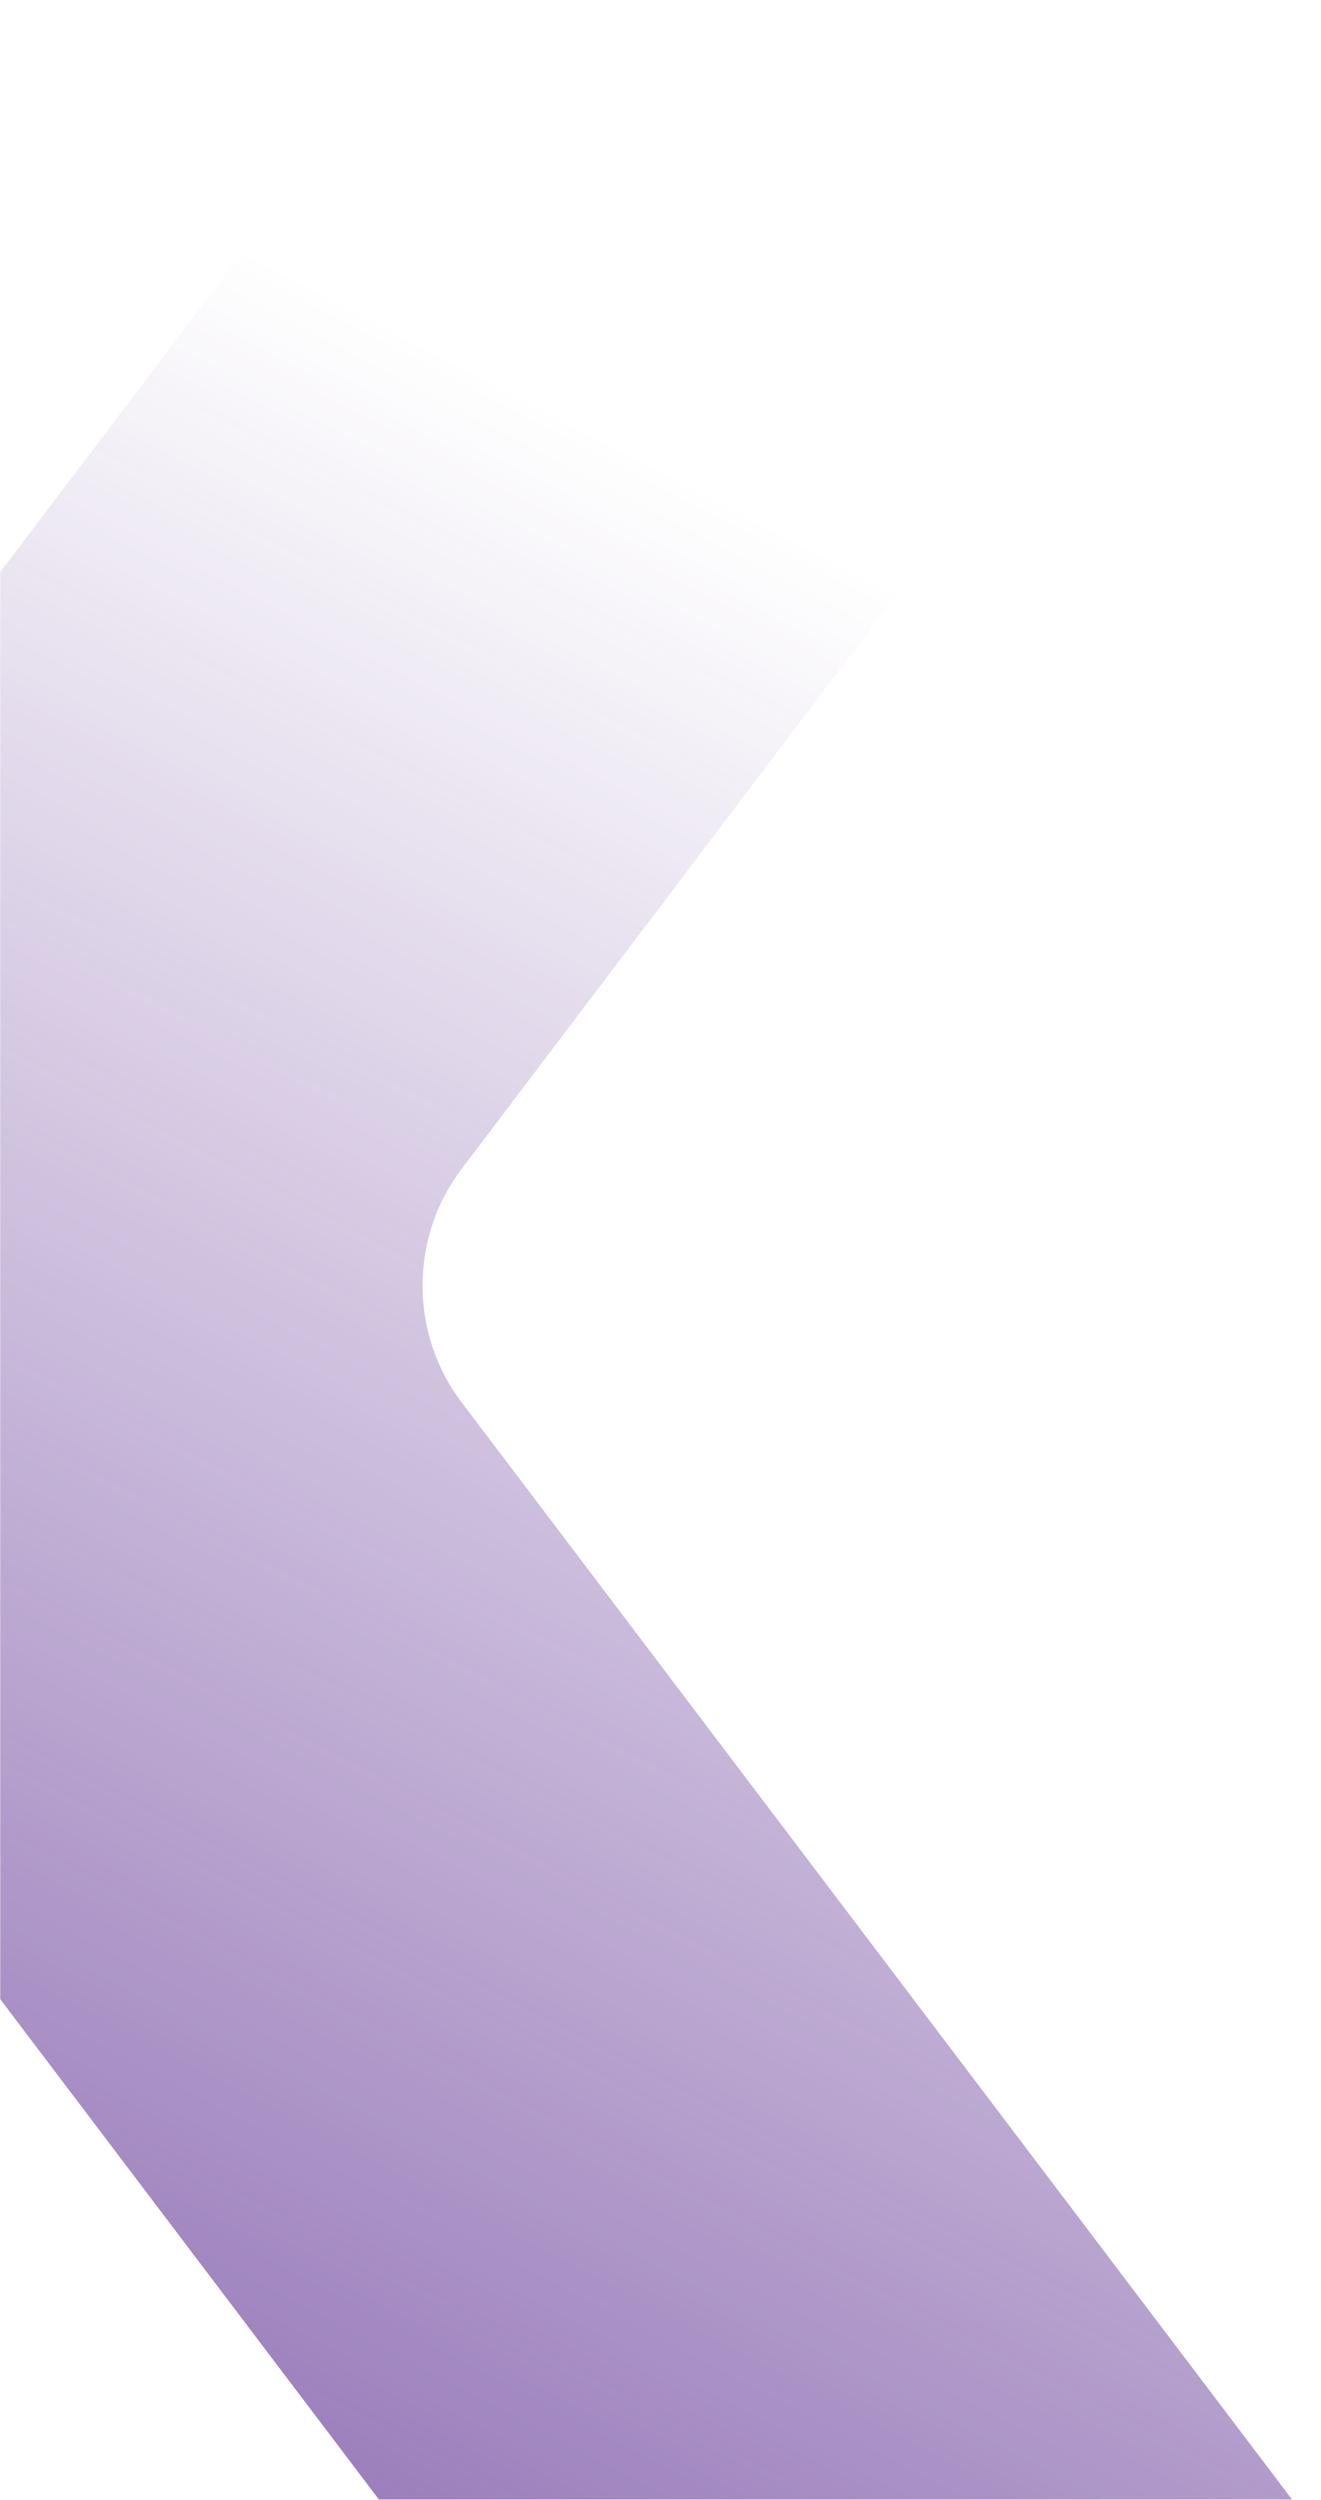 <?xml version="1.0" encoding="UTF-8"?>
<svg width="683px" height="1292px" viewBox="0 0 683 1292" version="1.1" xmlns="http://www.w3.org/2000/svg" xmlns:xlink="http://www.w3.org/1999/xlink">
    <title>Fill 4</title>
    <defs>
        <rect id="path-1" x="0" y="0" width="683" height="1292"></rect>
        <linearGradient x1="66.183%" y1="18.351%" x2="21.263%" y2="147.188%" id="linearGradient-3">
            <stop stop-color="#5C2D91" stop-opacity="0" offset="0%"></stop>
            <stop stop-color="#5C2D91" offset="100%"></stop>
        </linearGradient>
    </defs>
    <g id="WEBSITE" stroke="none" stroke-width="1" fill="none" fill-rule="evenodd">
        <g id="BUSINESS-ONE_NXT_DK" transform="translate(1, -5051)">
            <g id="Fill-4" transform="translate(-1, 5051)">
                <mask id="mask-2" fill="white">
                    <use xlink:href="#path-1"></use>
                </mask>
                <g id="Mask"></g>
                <path d="M238.602,604.208 L667.736,37.667 L195.569,37.667 L-61.381,376.842 C-189.596,546.169 -189.596,782.592 -61.381,951.919 L195.881,1291.667 L667.996,1291.667 L238.602,724.606 C211.751,689.158 211.751,639.656 238.602,604.208" fill="url(#linearGradient-3)" mask="url(#mask-2)"></path>
            </g>
        </g>
    </g>
</svg>